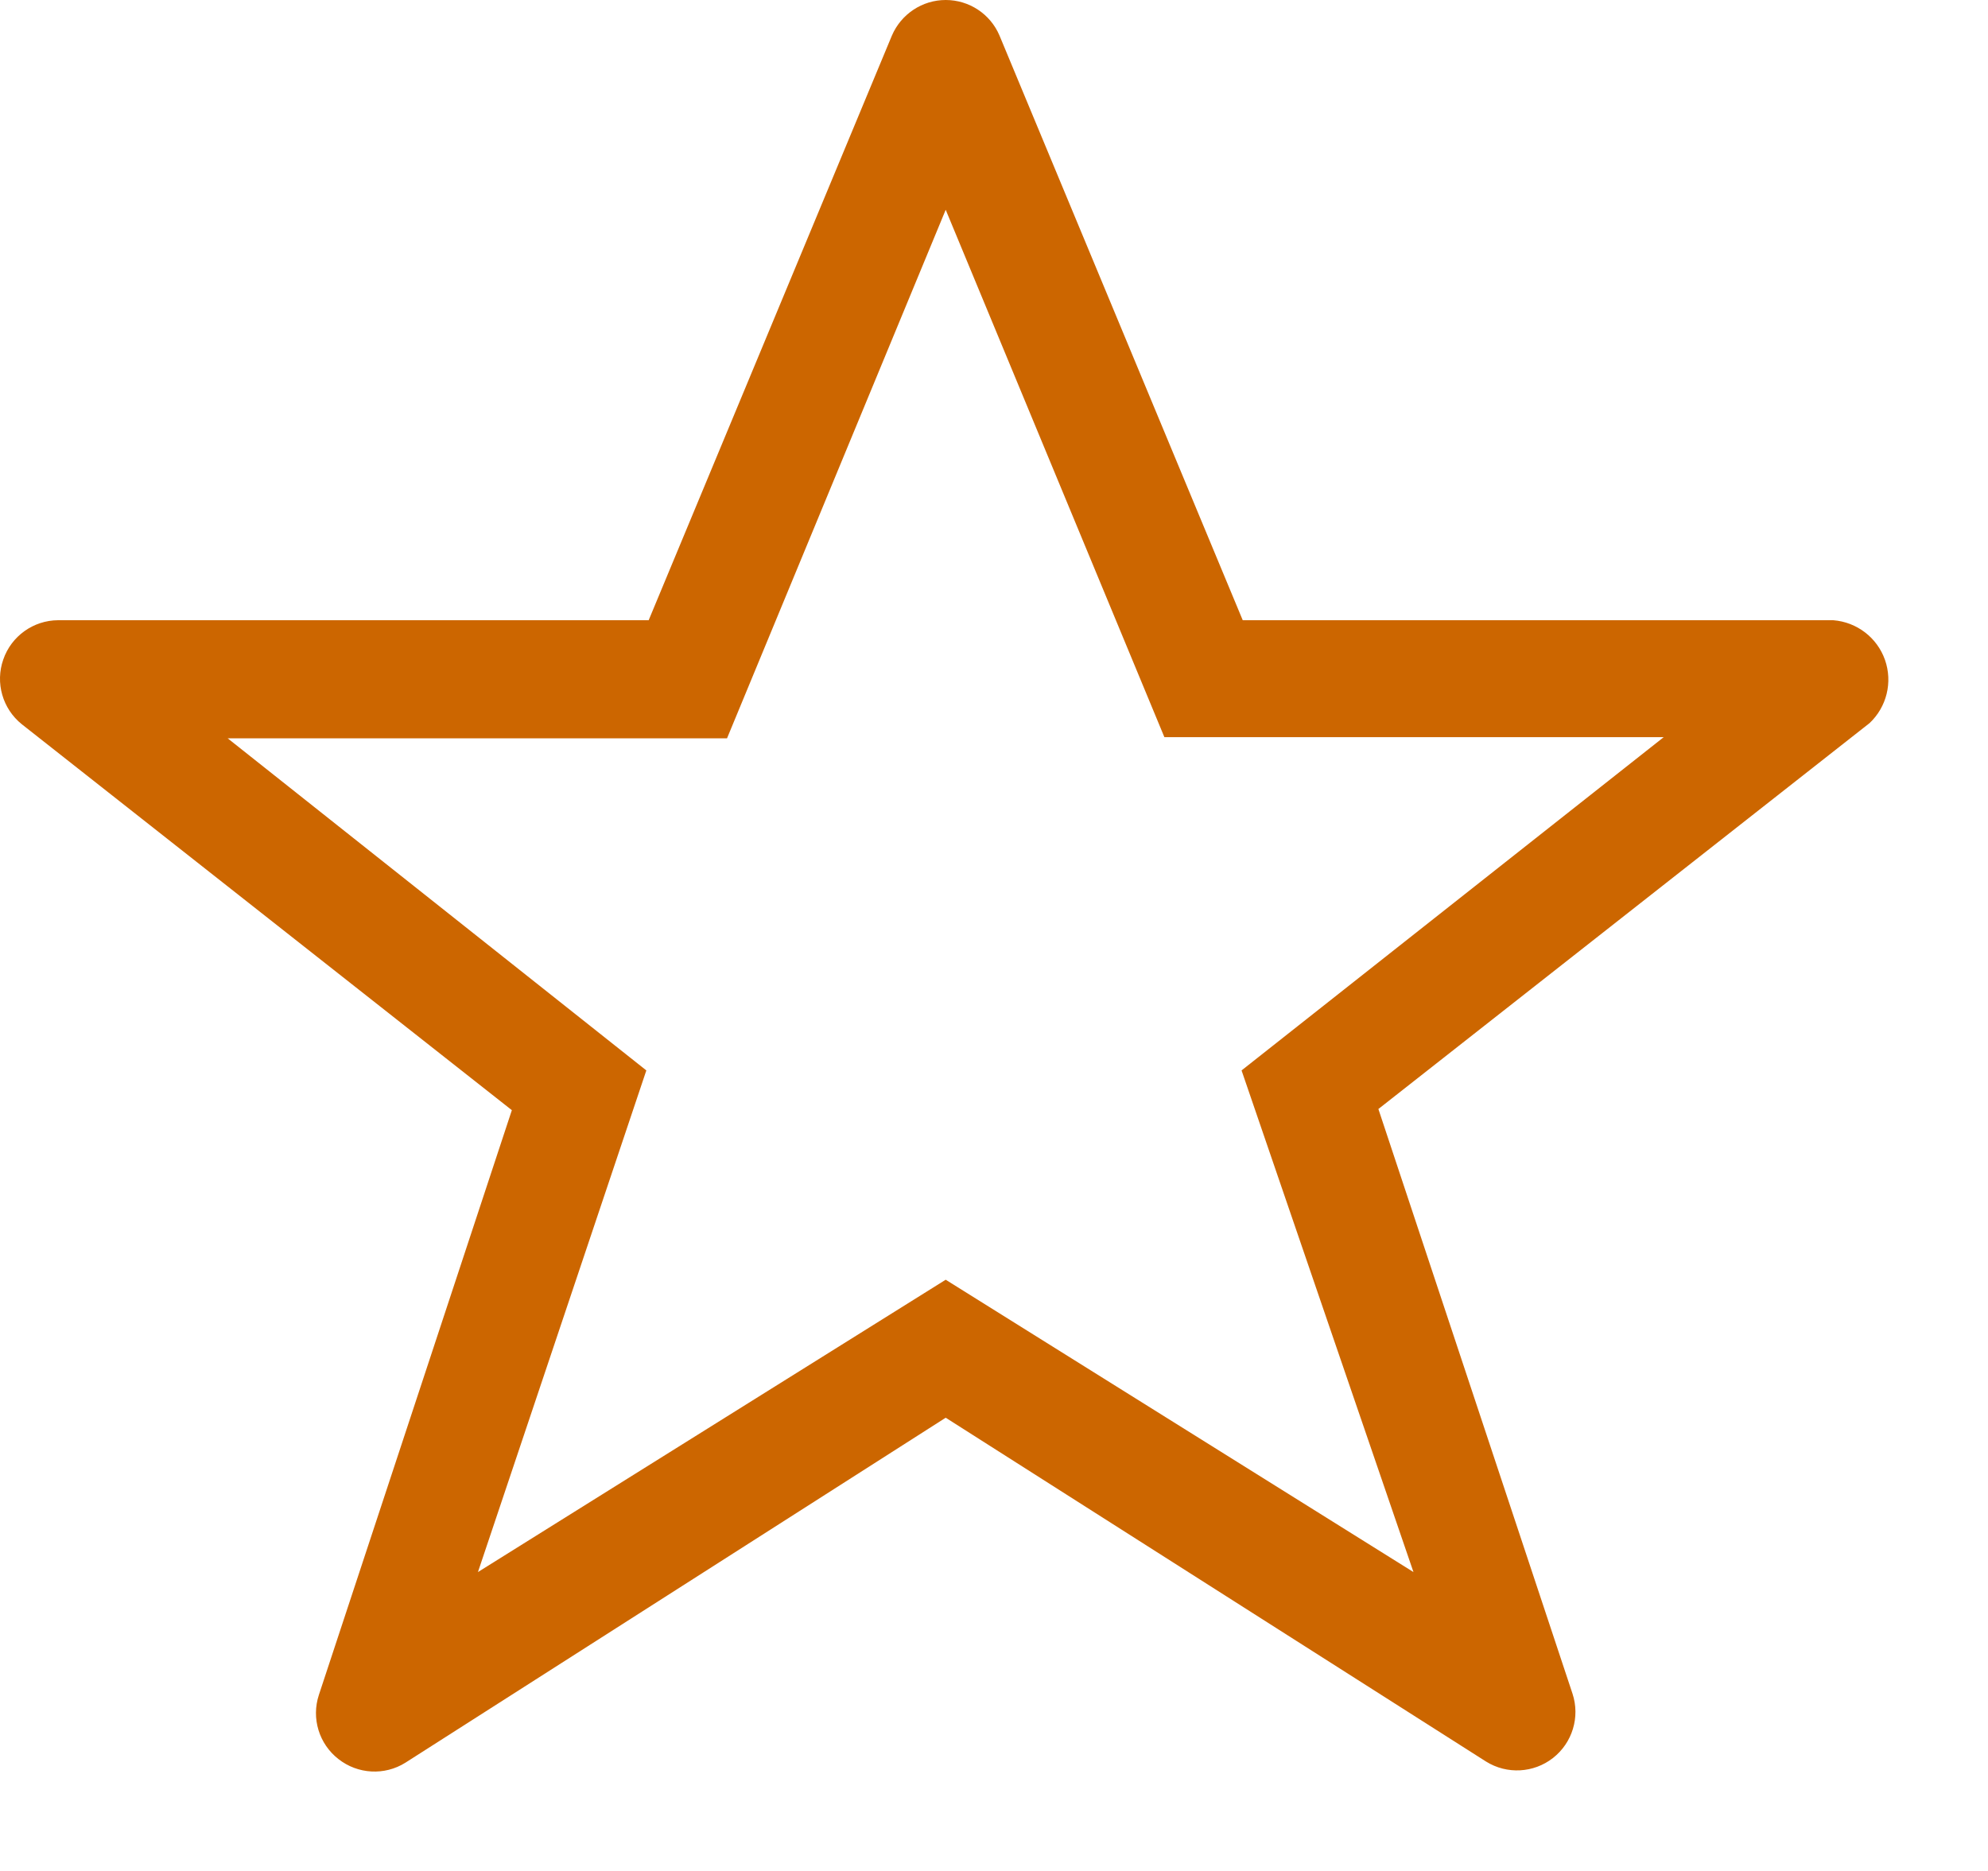 <?xml version="1.0" encoding="UTF-8"?>
<svg width="17px" height="16px" viewBox="0 0 17 16" version="1.1" xmlns="http://www.w3.org/2000/svg" xmlns:xlink="http://www.w3.org/1999/xlink">
    <title>4BE0766E-F524-422C-A6CA-81F67B5E0CDA</title>
    <g id="Page-1" stroke="none" stroke-width="1" fill="none" fill-rule="evenodd">
        <g id="Web/mWeb-Component-Specs" transform="translate(-141, -388)" fill="#CC6600">
            <path d="M151.627,393.304 L156.677,393.304 C156.879,393.32 157.052,393.453 157.119,393.643 C157.186,393.834 157.134,394.046 156.987,394.184 L152.787,397.484 L154.447,402.484 C154.513,402.684 154.446,402.904 154.28,403.034 C154.115,403.163 153.886,403.176 153.707,403.064 L149.087,400.124 L144.467,403.074 C144.289,403.186 144.059,403.173 143.894,403.043 C143.728,402.914 143.661,402.694 143.727,402.494 L145.377,397.494 L141.187,394.194 C141.022,394.062 140.958,393.839 141.028,393.64 C141.097,393.44 141.285,393.305 141.497,393.304 L146.547,393.304 L148.627,388.304 C148.706,388.12 148.887,388 149.087,388 C149.288,388 149.469,388.12 149.547,388.304 L151.627,393.304 Z M153.087,401.444 L151.617,397.154 L155.227,394.304 L150.957,394.304 L149.087,389.794 L147.217,394.314 L142.947,394.314 L146.527,397.154 L145.087,401.444 L149.087,398.944 L153.087,401.444 Z" id="Shape-Copy-11"></path>
        </g>
    </g>
</svg>